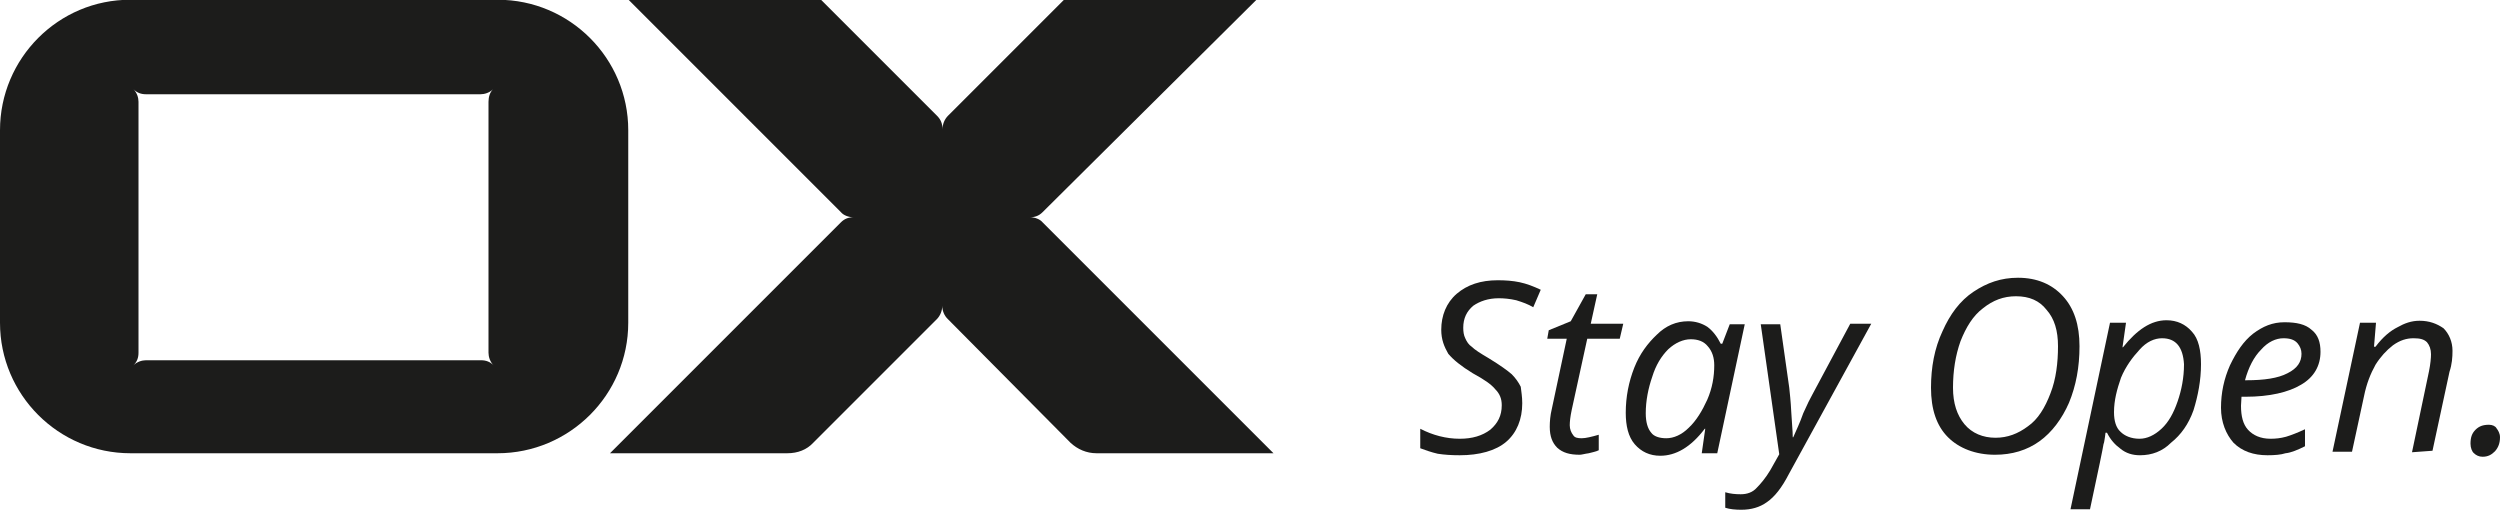 <?xml version="1.0" encoding="UTF-8"?> <svg xmlns="http://www.w3.org/2000/svg" xmlns:xlink="http://www.w3.org/1999/xlink" version="1.1" id="Logo__x26__Claim" x="0px" y="0px" viewBox="0 0 1000 204" style="enable-background:new 0 0 1000 204;" xml:space="preserve"> <style type="text/css"> .st0{fill:#1C1C1B;} .st1{fill:#284B73;} .st2{fill:#FFFFFF;} </style> <g> <g> <path class="st0" d="M608.9,161.3c0,6.4-2.2,11.8-6.4,15.4c-4.2,3.6-10.8,5.4-18.6,5.4c-3.4,0-6.2-0.2-8.8-0.6 c-2.6-0.6-4.8-1.4-7-2.2v-7.8c5,2.6,10.4,4,15.8,4c5,0,9-1.2,12.2-3.6c3-2.6,4.6-5.6,4.6-9.8c0-2.6-0.8-4.6-2.6-6.4 c-1.6-2-4.6-4-9-6.4c-4.6-2.8-7.8-5.4-9.8-7.8c-1.6-2.8-2.8-5.6-2.8-9.6c0-5.6,2-10.8,6.2-14.4c4.2-3.6,9.6-5.4,16.4-5.4 c3,0,6,0.2,8.8,0.8c2.8,0.6,5.4,1.6,8.4,3l-3,7c-2-1.2-4.2-2-6.8-2.8c-2.6-0.6-5-0.8-7-0.8c-4.2,0-7.6,1.2-10.2,3 c-2.6,2.2-4,5-4,8.8c0,1.6,0.2,3,0.8,4.2c0.6,1.4,1.4,2.6,2.6,3.4c1.2,1.2,3.4,2.6,6.8,4.6c4.6,2.8,7.6,5,9.2,6.4 c1.6,1.6,2.8,3.4,3.6,5C608.5,156.5,608.9,158.7,608.9,161.3z"></path> <path class="st0" d="M632.7,175.3c1.6,0,4-0.6,6.8-1.4v6.2c-1.2,0.6-2.6,0.8-4,1.2c-1.6,0.2-2.8,0.6-3.6,0.6c-4,0-6.8-0.8-9-2.8 c-2-2-3-4.6-3-8.4c0-2,0.2-4.6,0.8-7l6-28.2h-7.8l0.6-3.4l8.8-3.6l6-10.8h4.6l-2.6,11.8h13l-1.4,6h-13l-6.2,28.4 c-0.6,2.8-0.8,4.8-0.8,6.2c0,1.6,0.6,3,1.4,4C629.9,175.1,631.1,175.3,632.7,175.3z"></path> <path class="st0" d="M675.3,128.5c2.8,0,5.4,0.8,7.6,2.2c2.2,1.6,4,4,5.4,6.8h0.6l3-7.8h6l-11,51.6h-6.2l1.4-9.8h-0.2 c-5.6,7.4-11.6,10.8-17.8,10.8c-4.2,0-7.6-1.6-10.2-4.6c-2.6-3-3.6-7.4-3.6-12.6c0-6.4,1.2-12.4,3.4-18c2.2-5.6,5.4-9.8,9-13.2 C666.3,130.3,670.5,128.5,675.3,128.5z M666.5,175.3c3,0,6.2-1.4,9-4.2c3-2.8,5.4-6.8,7.4-11.2c2-4.6,2.8-9.2,2.8-13.8 c0-3-0.8-5.6-2.6-7.6c-1.6-2-4-2.8-6.8-2.8c-3,0-6.2,1.4-9,4c-2.8,2.8-5,6.4-6.4,11c-1.6,4.6-2.6,9.6-2.6,14.6 c0,3.6,0.8,6.2,2.2,7.8C661.5,174.5,663.7,175.3,666.5,175.3z"></path> <path class="st0" d="M704.3,129.7h7.8l3.6,25.4c0.2,2,0.6,5.4,0.8,9.6c0.2,4.2,0.6,7.6,0.6,10.2h0.2c1.2-2.8,2.6-5.6,4-9.6 c1.6-3.6,2.8-6,3.6-7.4l15.2-28.4h8.4l-33,60.2c-2.8,5.4-5.6,9-8.8,11.2c-2.8,2-6.2,3-10.2,3c-2.2,0-4.6-0.2-6.4-0.8v-6.2 c2,0.6,4,0.8,6.2,0.8c2.6,0,4.8-0.8,6.4-2.6c1.6-1.6,3.6-4,5.4-7l3.6-6.4L704.3,129.7z"></path> <path class="st0" d="M831.8,138.5c0,8.4-1.4,15.8-4.2,22.6c-2.8,6.4-6.8,11.8-11.8,15.4c-5,3.6-11,5.4-17.8,5.4 c-7.8,0-14.4-2.6-18.8-7c-4.6-4.6-6.8-11.2-6.8-19.8c0-8.2,1.4-15.8,4.6-22.6c3-6.8,7-12.2,12.4-15.8s11-5.6,17.8-5.6 c7.6,0,13.6,2.6,18,7.4C829.6,123.3,831.8,129.9,831.8,138.5z M806.4,118.5c-5,0-9.2,1.6-13.2,4.8c-4,3-6.8,7.6-9,13.2 c-2,5.6-3,11.8-3,18.6c0,6.2,1.6,11,4.6,14.6c3,3.6,7.4,5.4,12.4,5.4c4.8,0,9-1.6,13-4.6c4-2.8,6.8-7.4,9-13.2 c2.2-5.6,3-12.2,3-18.8c0-6.2-1.4-11-4.6-14.6C815.8,120.3,811.8,118.5,806.4,118.5z"></path> <path class="st0" d="M856,182.1c-3,0-5.6-0.8-7.8-2.6c-2.2-1.6-4-3.6-5.4-6.4h-0.6l-0.2,1.6c-0.2,0.8-0.2,2-0.6,3 c-0.2,1.4-2,10.2-5.4,26h-7.8l15.8-74.6h6.4l-1.4,9.8h0.2c5.6-7,11.2-10.8,17.4-10.8c4.2,0,7.6,1.6,10.2,4.6 c2.6,2.8,3.6,7.4,3.6,13c0,6.4-1.2,12.6-3,18.4c-2,5.6-5,9.8-9,13C865,180.5,860.8,182.1,856,182.1z M864.8,135.3 c-3,0-6.2,1.4-9,4.6c-2.8,3-5.6,6.8-7.4,11.2c-1.6,4.6-2.8,9-2.8,13.8c0,3.4,0.8,6.2,2.6,7.8c1.6,1.6,4.2,2.8,7.6,2.8 c3,0,6-1.4,8.8-4c2.8-2.6,4.8-6.2,6.4-10.8c1.6-4.6,2.6-9.6,2.6-15C873.2,138.9,870.4,135.3,864.8,135.3z"></path> <path class="st0" d="M907,182.1c-5.6,0-10.2-1.6-13.6-5c-3-3.4-5-8.2-5-14c0-6,1.2-11.6,3.6-17c2.6-5.4,5.4-9.6,9.2-12.6 c4-3,7.8-4.6,12.6-4.6c4.8,0,8.4,0.8,10.8,3c2.6,2,3.6,5,3.6,8.8c0,5.6-2.6,10.2-7.8,13.2c-5,3-12.6,4.8-22.2,4.8h-1.6l-0.2,3.6 c0,4.2,0.8,7.4,2.8,9.6c2,2.2,5,3.6,9,3.6c2,0,4-0.2,6.2-0.8c2-0.6,4.6-1.6,7.6-3v6.8c-2.8,1.4-5.6,2.6-7.8,2.8 C912.4,181.9,909.8,182.1,907,182.1z M913.4,135.3c-3,0-6.2,1.4-9,4.6c-2.8,2.8-5,7-6.4,12.2h0.6c7,0,12.6-0.8,16.4-2.8 c4-2,5.6-4.6,5.6-7.8c0-1.6-0.6-3-1.6-4.2C917.8,135.9,916,135.3,913.4,135.3z"></path> <path class="st0" d="M964.8,180.9l6.8-32.4c0.6-3,0.8-5.4,0.8-6.8c0-2-0.6-3.6-1.6-4.8c-1.2-1.2-2.8-1.6-5.4-1.6 c-2.8,0-5.4,0.8-8.2,2.8c-2.6,2-5,4.6-7,7.8c-2,3.6-3.6,7.6-4.6,12.6l-4.8,22.2H933l11-51.6h6.4l-0.8,9.6h0.6c3-4,6-6.4,8.8-7.8 c2.8-1.6,5.6-2.6,8.8-2.6c4,0,7,1.2,9.6,3c2.2,2.2,3.6,5.4,3.6,9c0,2.6-0.2,5.4-1.2,8.4l-6.8,31.6L964.8,180.9L964.8,180.9z"></path> <path class="st0" d="M988.2,177.5c0-2.6,0.6-4.2,2-5.6c1.4-1.4,3-2,5.4-2c1.4,0,2.6,0.6,3,1.4c0.6,0.8,1.4,2,1.4,3.6 c0,2.2-0.6,4-2,5.6c-1.4,1.4-2.8,2.2-5,2.2c-1.4,0-2.6-0.6-3.4-1.4C988.8,180.7,988.2,179.1,988.2,177.5z"></path> </g> <g> <path class="st0" d="M195.4,40.7v100.4c0,1.6,0.6,3.6,2,5c-1.4-1.4-3-2-5-2h-134c-1.6,0-3.6,0.6-5,2c1.4-1.4,2-3,2-5V40.7 c0-1.6-0.6-3.6-2-5c1.4,1.4,3,2,5,2h133.8c1.6,0,3.6-0.6,5-2C196,36.9,195.4,38.7,195.4,40.7 M251.3,129.1v-77 c0-28.8-23.4-52.2-52.2-52.2H52.2C23.4-0.2,0,23.3,0,52.1v77c0,28.8,23.4,52.2,52.2,52.2H199C227.8,181.3,251.3,157.9,251.3,129.1 "></path> <path class="st0" d="M376.9,122.3c0,2-0.8,4-2.2,5.4l-49.4,49.4c-2.6,2.8-6.2,4.2-10.4,4.2H244l92.4-92.4c1.4-1.4,3-2,5-2 c-2,0-4-0.8-5-2l-85-85h77l46.4,46.4c1.4,1.4,2.2,3,2.2,5.4c0-2,0.8-4,2.2-5.4l46.4-46.4h77l-85.6,85c-1.4,1.4-3,2-5,2 c2,0,4,0.8,5,2l92.4,92.4h-70.8c-4,0-7.6-1.6-10.4-4.2l-49-49.4C377.7,126.3,376.9,124.3,376.9,122.3"></path> </g> </g> </svg> 